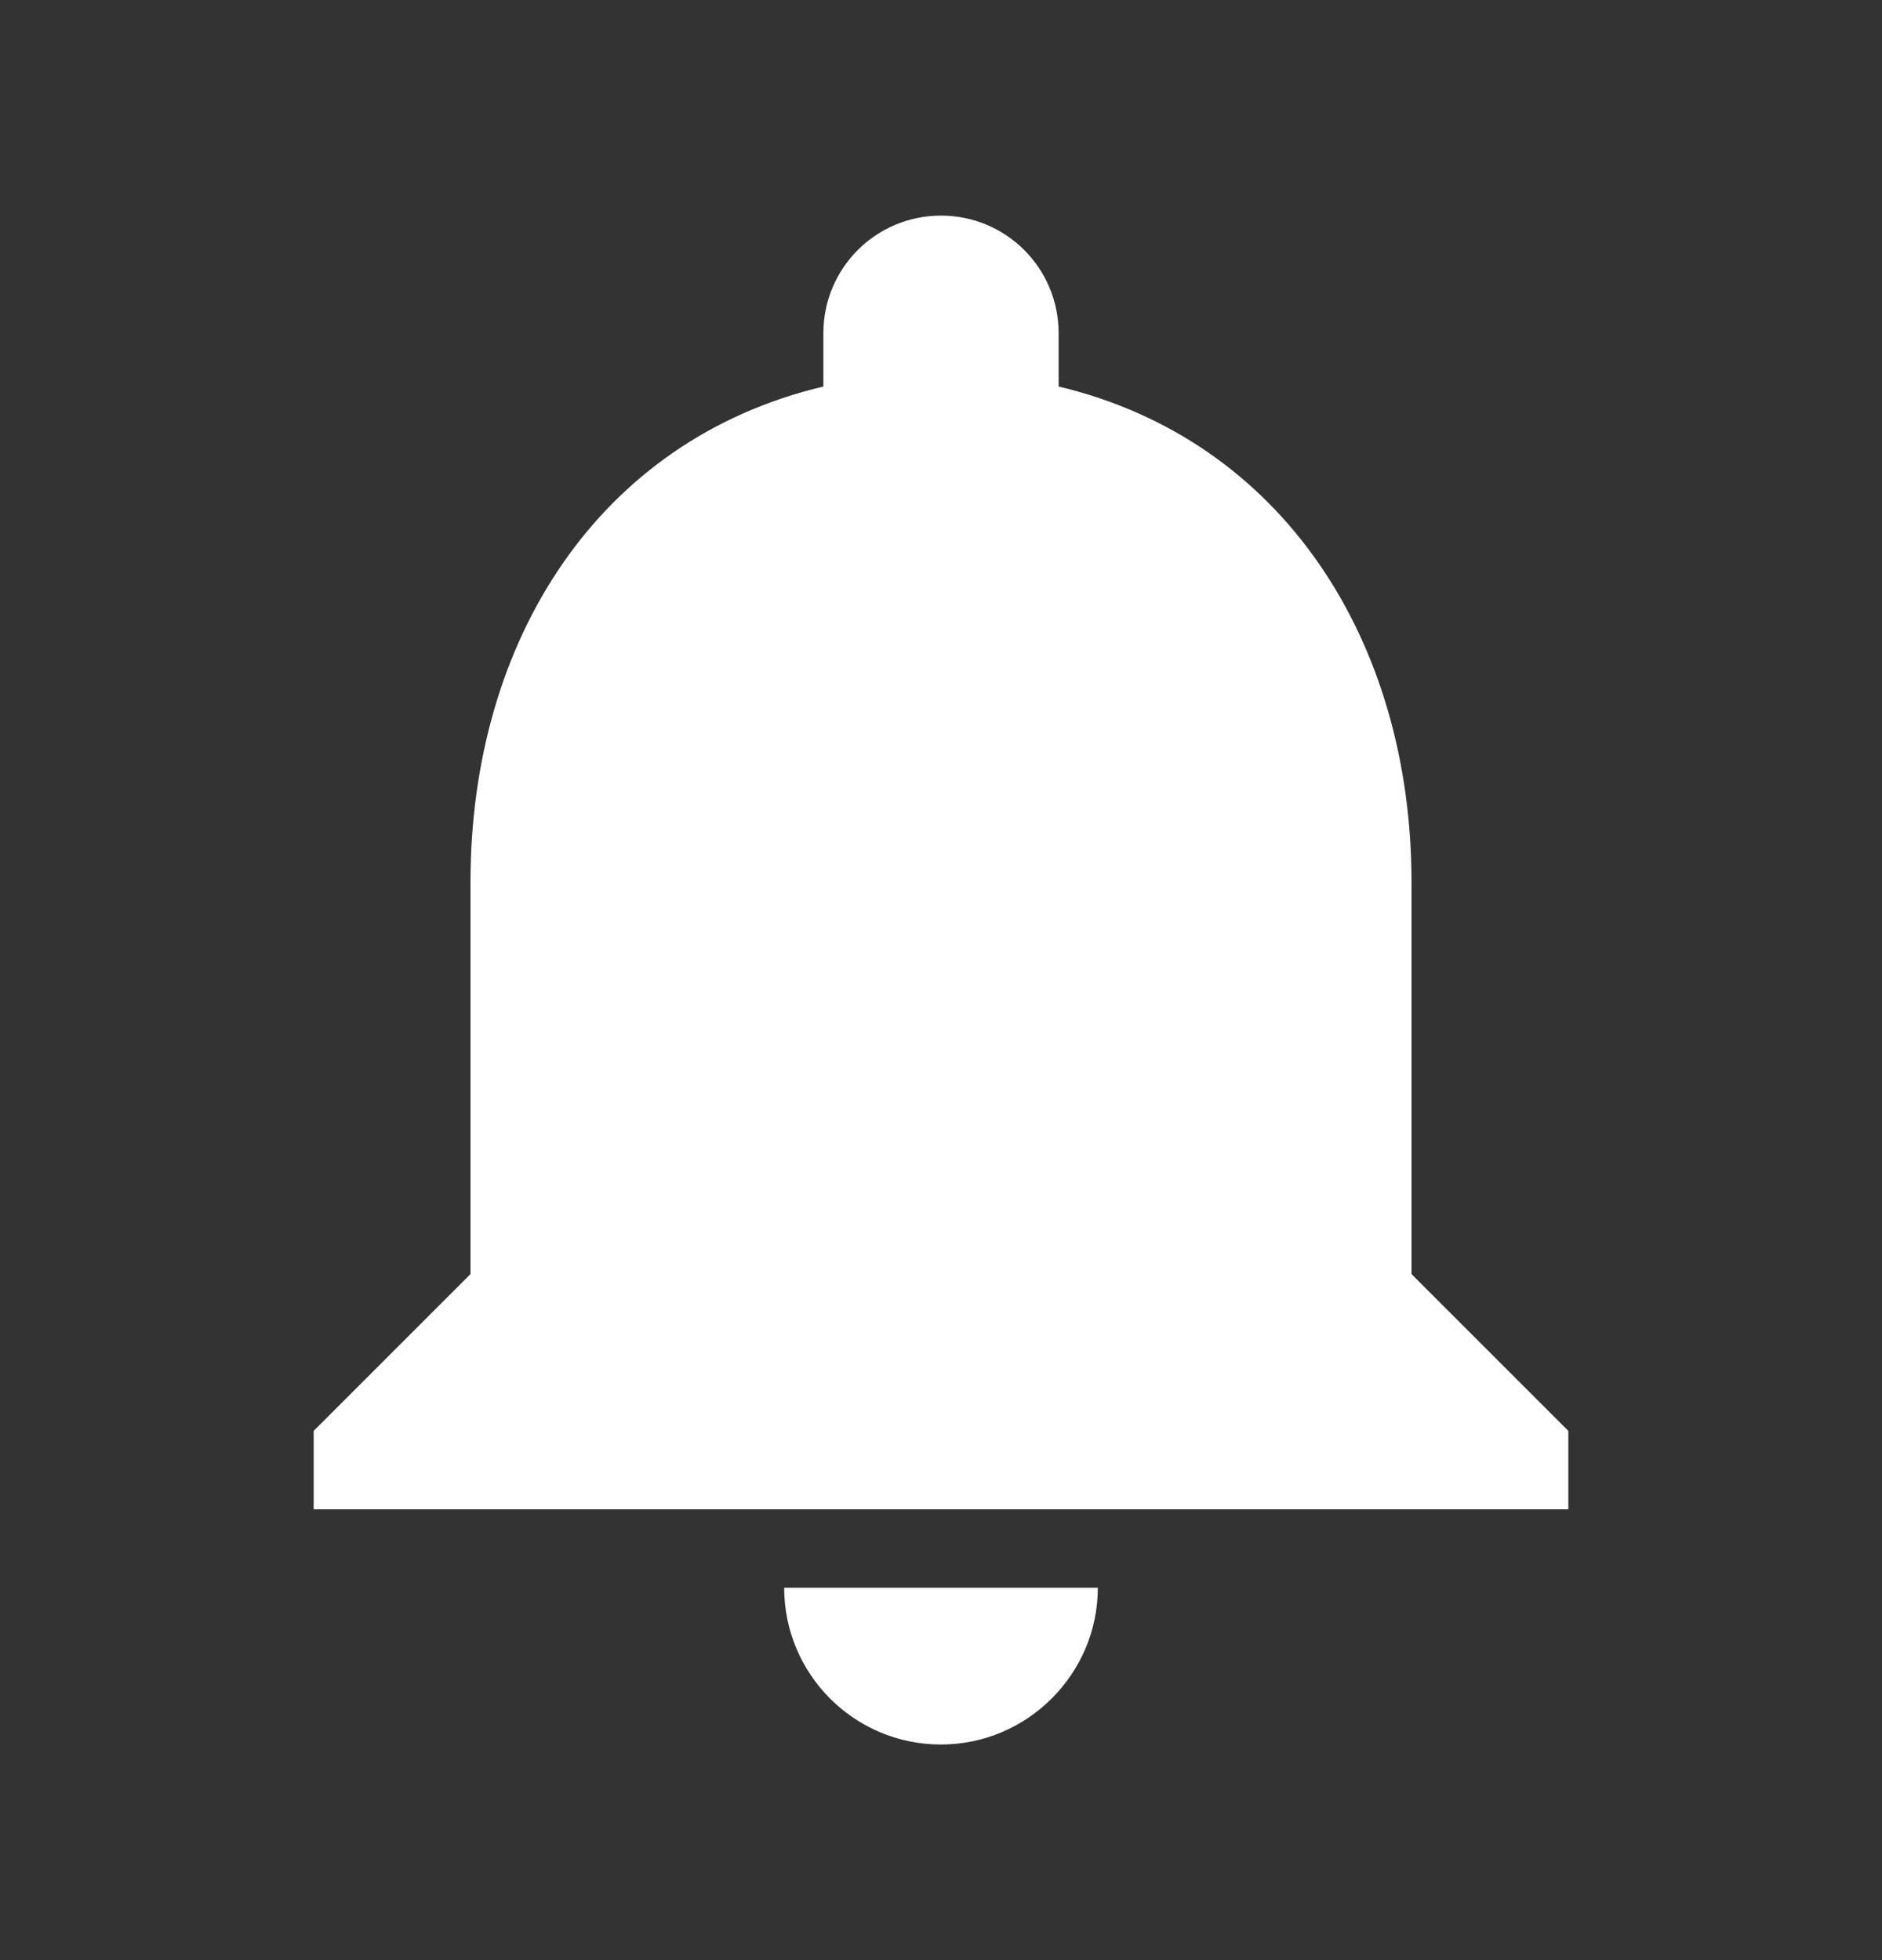 <svg xmlns="http://www.w3.org/2000/svg" width="24" height="25" viewBox="0 0 24 25" fill="none">
  <rect x="0" y="0" width="24" height="25" fill="#333333" stroke="none"/>
  <path d="M12 22.25C13.1 22.25 14 21.35 14 20.25H10C10 21.35 10.89 22.25 12 22.25ZM18 16.25V11.25C18 8.18 16.36 5.61 13.5 4.93V4.25C13.5 3.42 12.83 2.75 12 2.75C11.17 2.75 10.5 3.42 10.5 4.25V4.93C7.63 5.61 6 8.17 6 11.25V16.25L4 18.25V19.25H20V18.25L18 16.25Z" fill="white"/>
  </svg>